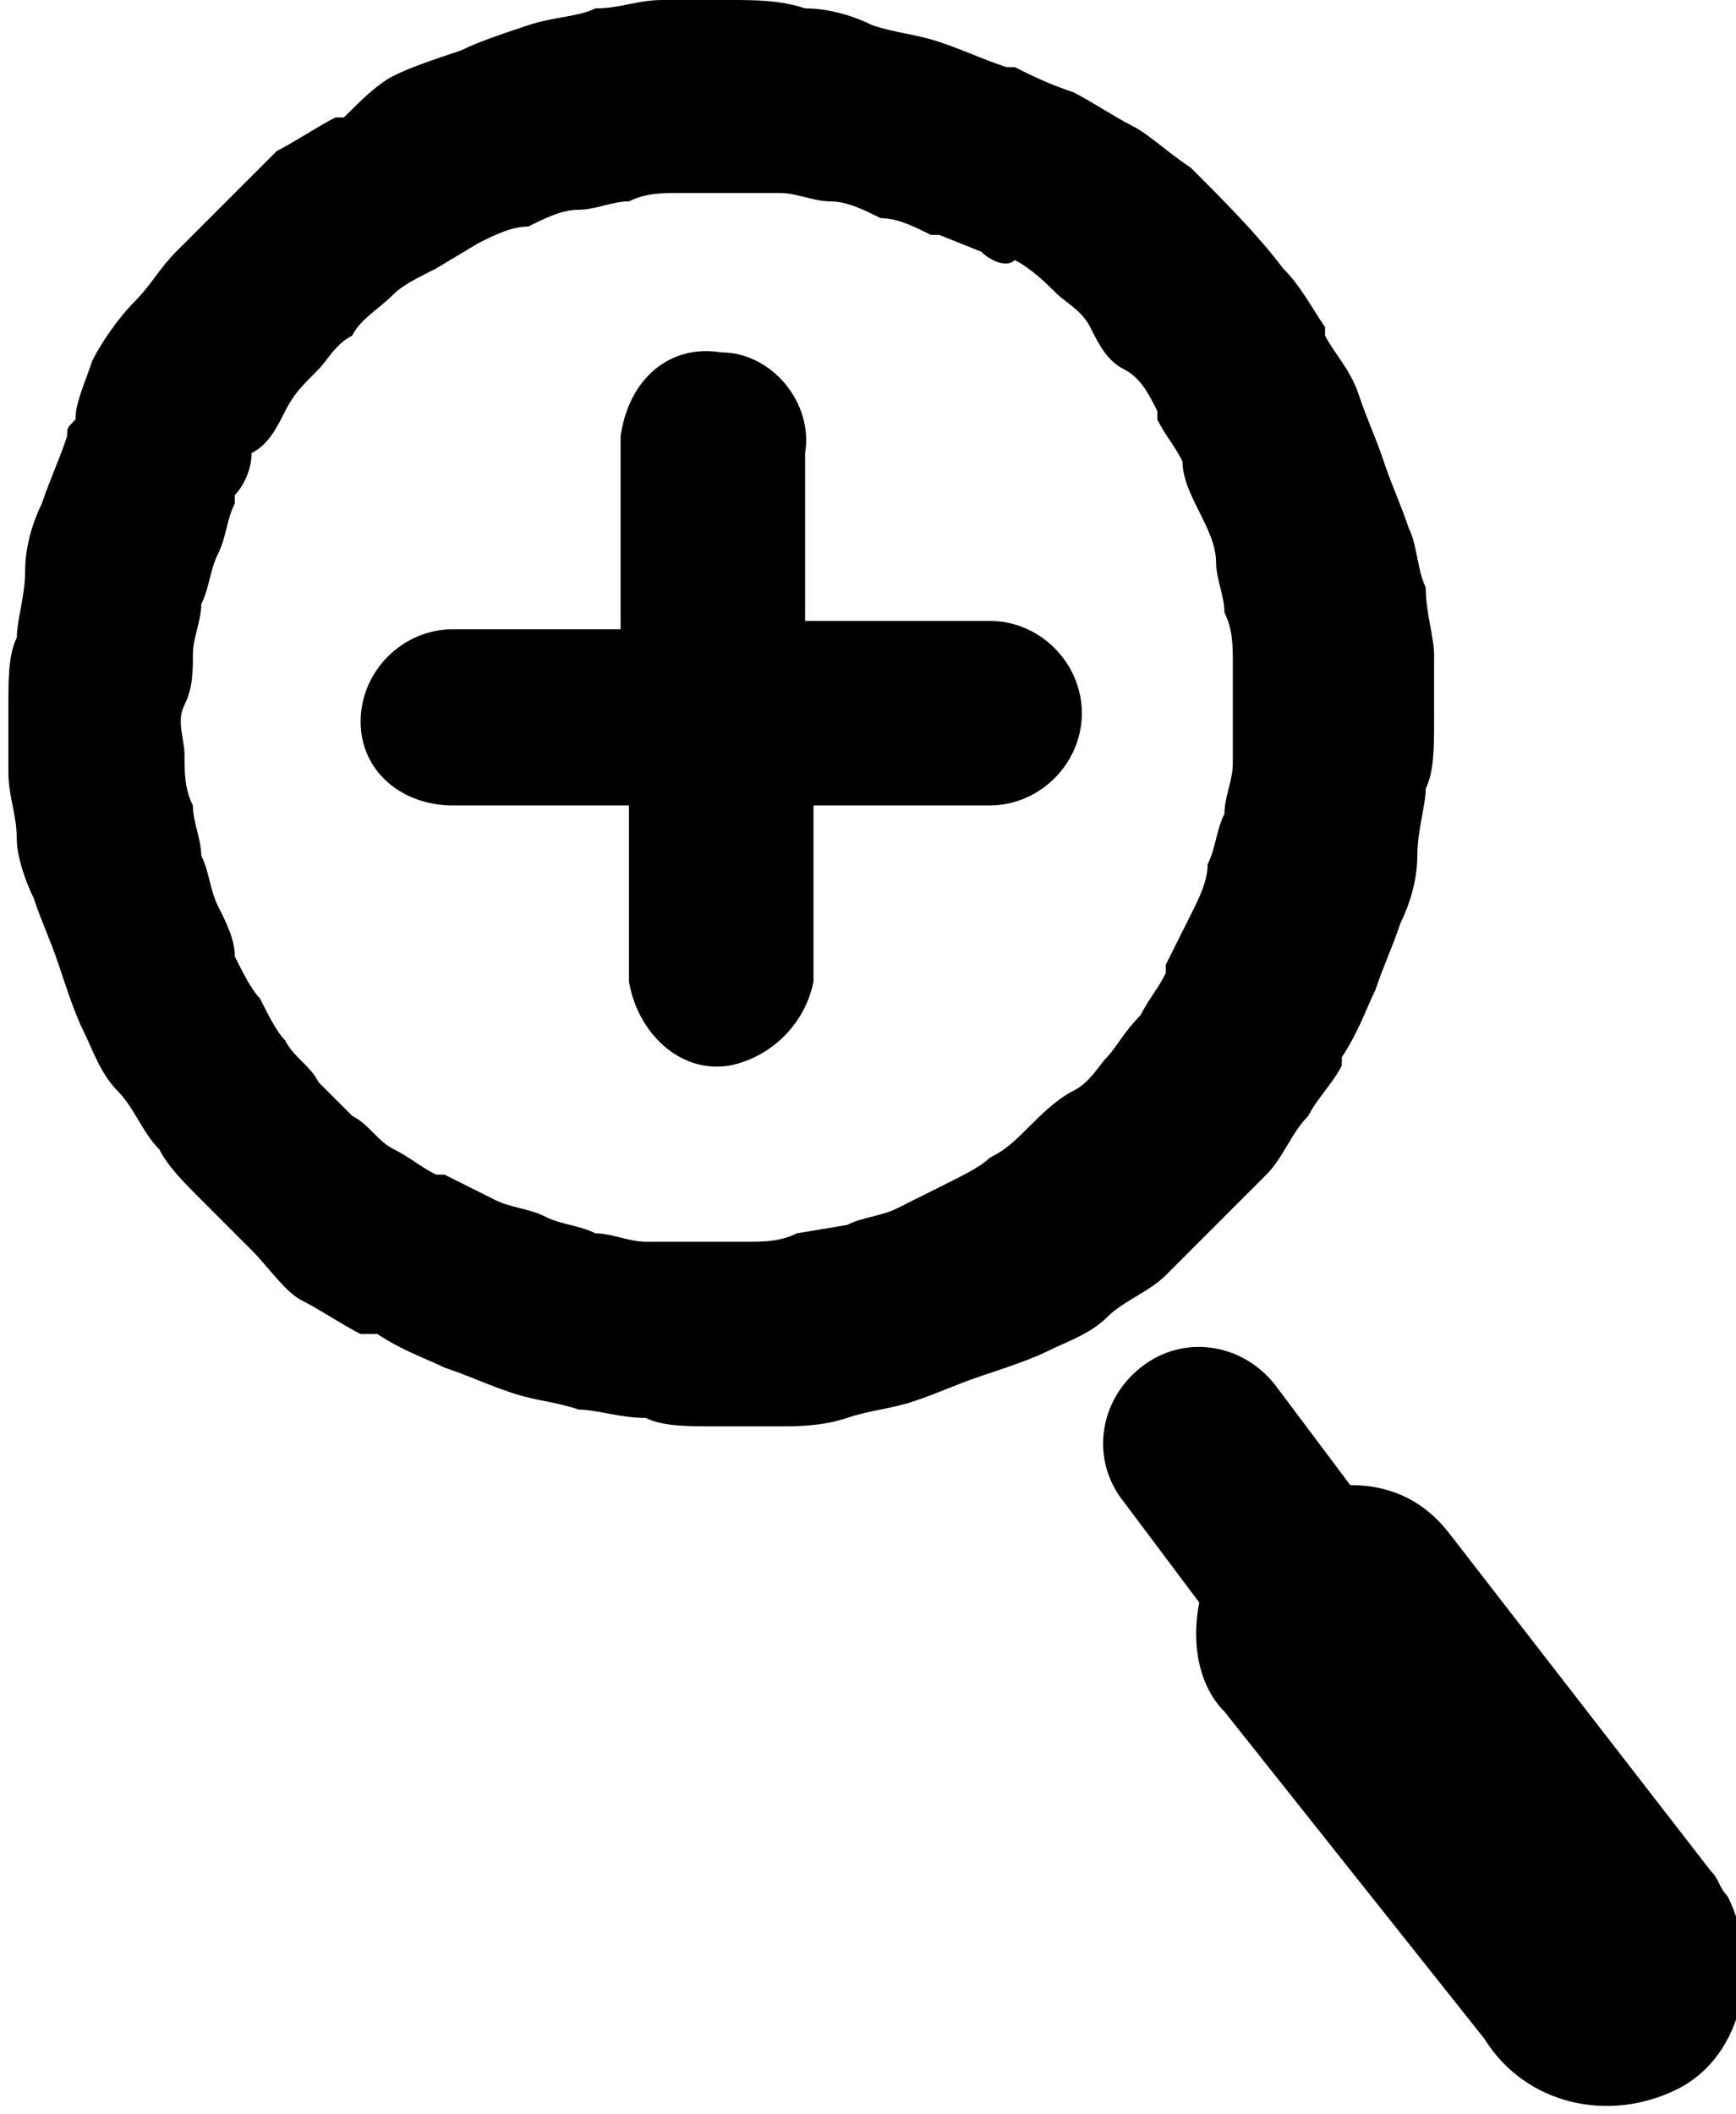 <?xml version="1.0" encoding="utf-8"?>
<!-- Generator: Adobe Illustrator 25.2.0, SVG Export Plug-In . SVG Version: 6.00 Build 0)  -->
<svg version="1.1" id="Layer_1" xmlns="http://www.w3.org/2000/svg" xmlns:xlink="http://www.w3.org/1999/xlink" x="0px" y="0px"
	 viewBox="0 0 20.7 25.2" style="enable-background:new 0 0 20.7 25.2;" xml:space="preserve">
<style type="text/css">
	.st0{fill-rule:evenodd;clip-rule:evenodd;}
</style>
<path class="st0" d="M9.6,0.1c0.3,0,0.6,0.1,0.8,0.2c0.3,0.1,0.5,0.1,0.8,0.2c0.3,0.1,0.5,0.2,0.8,0.3h0.1c0.2,0.1,0.4,0.2,0.7,0.3
	c0.2,0.1,0.5,0.3,0.7,0.4s0.4,0.3,0.7,0.5l0,0c0.4,0.4,0.8,0.8,1.1,1.2c0.2,0.2,0.3,0.4,0.5,0.7L15.8,4c0.1,0.2,0.3,0.4,0.4,0.7
	s0.2,0.5,0.3,0.8c0.1,0.3,0.2,0.5,0.3,0.8C16.9,6.5,16.9,6.8,17,7l0,0c0,0.3,0.1,0.6,0.1,0.8c0,0.3,0,0.6,0,0.8l0,0l0,0
	c0,0.3,0,0.6-0.1,0.8l0,0c0,0.2-0.1,0.5-0.1,0.8s-0.1,0.6-0.2,0.8l0,0c-0.1,0.3-0.2,0.5-0.3,0.8c-0.1,0.2-0.2,0.5-0.4,0.8v0.1
	c-0.1,0.2-0.3,0.4-0.4,0.6c-0.2,0.2-0.3,0.5-0.5,0.7c-0.2,0.2-0.4,0.4-0.6,0.6c-0.2,0.2-0.4,0.4-0.6,0.6s-0.5,0.3-0.7,0.5
	c-0.2,0.2-0.5,0.3-0.7,0.4c-0.2,0.1-0.5,0.2-0.8,0.3c-0.3,0.1-0.5,0.2-0.8,0.3c-0.3,0.1-0.5,0.1-0.8,0.2l0,0
	c-0.3,0.1-0.6,0.1-0.8,0.1c-0.3,0-0.5,0-0.8,0s-0.6,0-0.8-0.1c-0.3,0-0.6-0.1-0.8-0.1l0,0c-0.3-0.1-0.5-0.1-0.8-0.2
	c-0.3-0.1-0.5-0.2-0.8-0.3c-0.2-0.1-0.5-0.2-0.8-0.4H4.3c-0.2-0.1-0.5-0.3-0.7-0.4S3.2,15.1,3,14.9c-0.2-0.2-0.4-0.4-0.6-0.6l0,0
	c-0.2-0.2-0.4-0.4-0.5-0.6c-0.2-0.2-0.3-0.5-0.5-0.7c-0.2-0.2-0.3-0.5-0.4-0.7c-0.1-0.2-0.2-0.5-0.3-0.8c-0.1-0.3-0.2-0.5-0.3-0.8
	c-0.1-0.2-0.2-0.5-0.2-0.7l0,0c0-0.3-0.1-0.5-0.1-0.8c0-0.3,0-0.6,0-0.8c0-0.3,0-0.6,0.1-0.8l0,0c0-0.2,0.1-0.5,0.1-0.8
	S0.4,6.2,0.5,6l0,0c0.1-0.3,0.2-0.5,0.3-0.8c0-0.1,0-0.1,0.1-0.2C0.9,4.8,1,4.6,1.1,4.3l0,0c0.1-0.2,0.3-0.5,0.5-0.7S1.9,3.2,2.1,3
	l0,0c0.2-0.2,0.4-0.4,0.6-0.6C2.9,2.2,3.1,2,3.3,1.8C3.5,1.7,3.8,1.5,4,1.4l0.1,0C4.3,1.2,4.5,1,4.7,0.9s0.5-0.2,0.8-0.3
	C5.7,0.5,6,0.4,6.3,0.3c0.3-0.1,0.6-0.1,0.8-0.2l0,0C7.4,0.1,7.6,0,7.9,0s0.5,0,0.8,0l0,0C9,0,9.3,0,9.6,0.1L9.6,0.1z M9.9,2.4
	c-0.2,0-0.4-0.1-0.6-0.1l0,0c-0.2,0-0.4,0-0.6,0l0,0c-0.2,0-0.4,0-0.6,0l0,0c-0.2,0-0.4,0-0.6,0.1l0,0c-0.2,0-0.4,0.1-0.6,0.1
	C6.7,2.5,6.5,2.6,6.3,2.7C6.1,2.7,5.9,2.8,5.7,2.9L5.2,3.2H5.2C5,3.3,4.8,3.4,4.7,3.5C4.5,3.7,4.3,3.8,4.2,4C4,4.1,3.9,4.3,3.8,4.4
	l0,0C3.6,4.6,3.5,4.7,3.4,4.9C3.3,5.1,3.2,5.3,3,5.4l0,0C3,5.6,2.9,5.8,2.8,5.9V6C2.7,6.2,2.7,6.4,2.6,6.6l0,0
	C2.5,6.8,2.5,7,2.4,7.2c0,0.2-0.1,0.4-0.1,0.6l0,0c0,0.2,0,0.4-0.1,0.6s0,0.4,0,0.6s0,0.4,0.1,0.6l0,0c0,0.2,0.1,0.4,0.1,0.6
	c0.1,0.2,0.1,0.4,0.2,0.6c0.1,0.2,0.2,0.4,0.2,0.6c0.1,0.2,0.2,0.4,0.3,0.5c0.1,0.2,0.2,0.4,0.3,0.5c0.1,0.2,0.3,0.3,0.4,0.5l0,0
	l0.4,0.4c0.2,0.1,0.3,0.3,0.5,0.4c0.2,0.1,0.3,0.2,0.5,0.3h0.1c0.2,0.1,0.4,0.2,0.6,0.3s0.4,0.1,0.6,0.2s0.4,0.1,0.6,0.2l0,0
	c0.2,0,0.4,0.1,0.6,0.1c0.2,0,0.4,0,0.6,0c0.2,0,0.4,0,0.6,0c0.2,0,0.4,0,0.6-0.1l0,0l0.6-0.1c0.2-0.1,0.4-0.1,0.6-0.2
	c0.2-0.1,0.4-0.2,0.6-0.3s0.4-0.2,0.5-0.3c0.2-0.1,0.3-0.2,0.5-0.4c0.1-0.1,0.3-0.3,0.5-0.4c0.2-0.1,0.3-0.3,0.4-0.4
	c0.1-0.1,0.2-0.3,0.4-0.5c0.1-0.2,0.2-0.3,0.3-0.5v-0.1c0.1-0.2,0.2-0.4,0.3-0.6c0.1-0.2,0.2-0.4,0.2-0.6l0,0
	c0.1-0.2,0.1-0.4,0.2-0.6c0-0.2,0.1-0.4,0.1-0.6l0,0c0-0.2,0-0.4,0-0.6l0,0c0-0.2,0-0.4,0-0.6l0,0c0-0.2,0-0.4-0.1-0.6l0,0
	c0-0.2-0.1-0.4-0.1-0.6s-0.1-0.4-0.2-0.6c-0.1-0.2-0.2-0.4-0.2-0.6c-0.1-0.2-0.2-0.3-0.3-0.5l0-0.1c-0.1-0.2-0.2-0.4-0.4-0.5
	s-0.3-0.3-0.4-0.5s-0.3-0.3-0.4-0.4l0,0c-0.1-0.1-0.3-0.3-0.5-0.4C12,3.2,11.8,3.1,11.7,3l-0.5-0.2h-0.1c-0.2-0.1-0.4-0.2-0.6-0.2
	C10.3,2.5,10.1,2.4,9.9,2.4z M14.6,20.4l3.1,3.9c0.5,0.8,1.5,1,2.3,0.6s1-1.5,0.6-2.3c-0.1-0.1-0.1-0.2-0.2-0.3l-3.1-4
	c-0.3-0.4-0.7-0.6-1.2-0.6l-0.9-1.2c-0.4-0.5-1.1-0.6-1.6-0.2c-0.5,0.4-0.6,1.1-0.2,1.6l0.9,1.2C14.2,19.6,14.3,20.1,14.6,20.4
	L14.6,20.4z M5.4,9.6h2.1v2.1c0.1,0.6,0.6,1.1,1.2,1c0.5-0.1,0.9-0.5,1-1V9.6h2.1c0.6,0,1.1-0.5,1.1-1.1s-0.5-1.1-1.1-1.1H9.6V5.4
	c0.1-0.6-0.4-1.2-1-1.2C8,4.1,7.5,4.5,7.4,5.2c0,0.1,0,0.1,0,0.2v2.1H5.4c-0.6,0-1.1,0.5-1.1,1.1C4.3,9.2,4.8,9.6,5.4,9.6z"/>
</svg>
